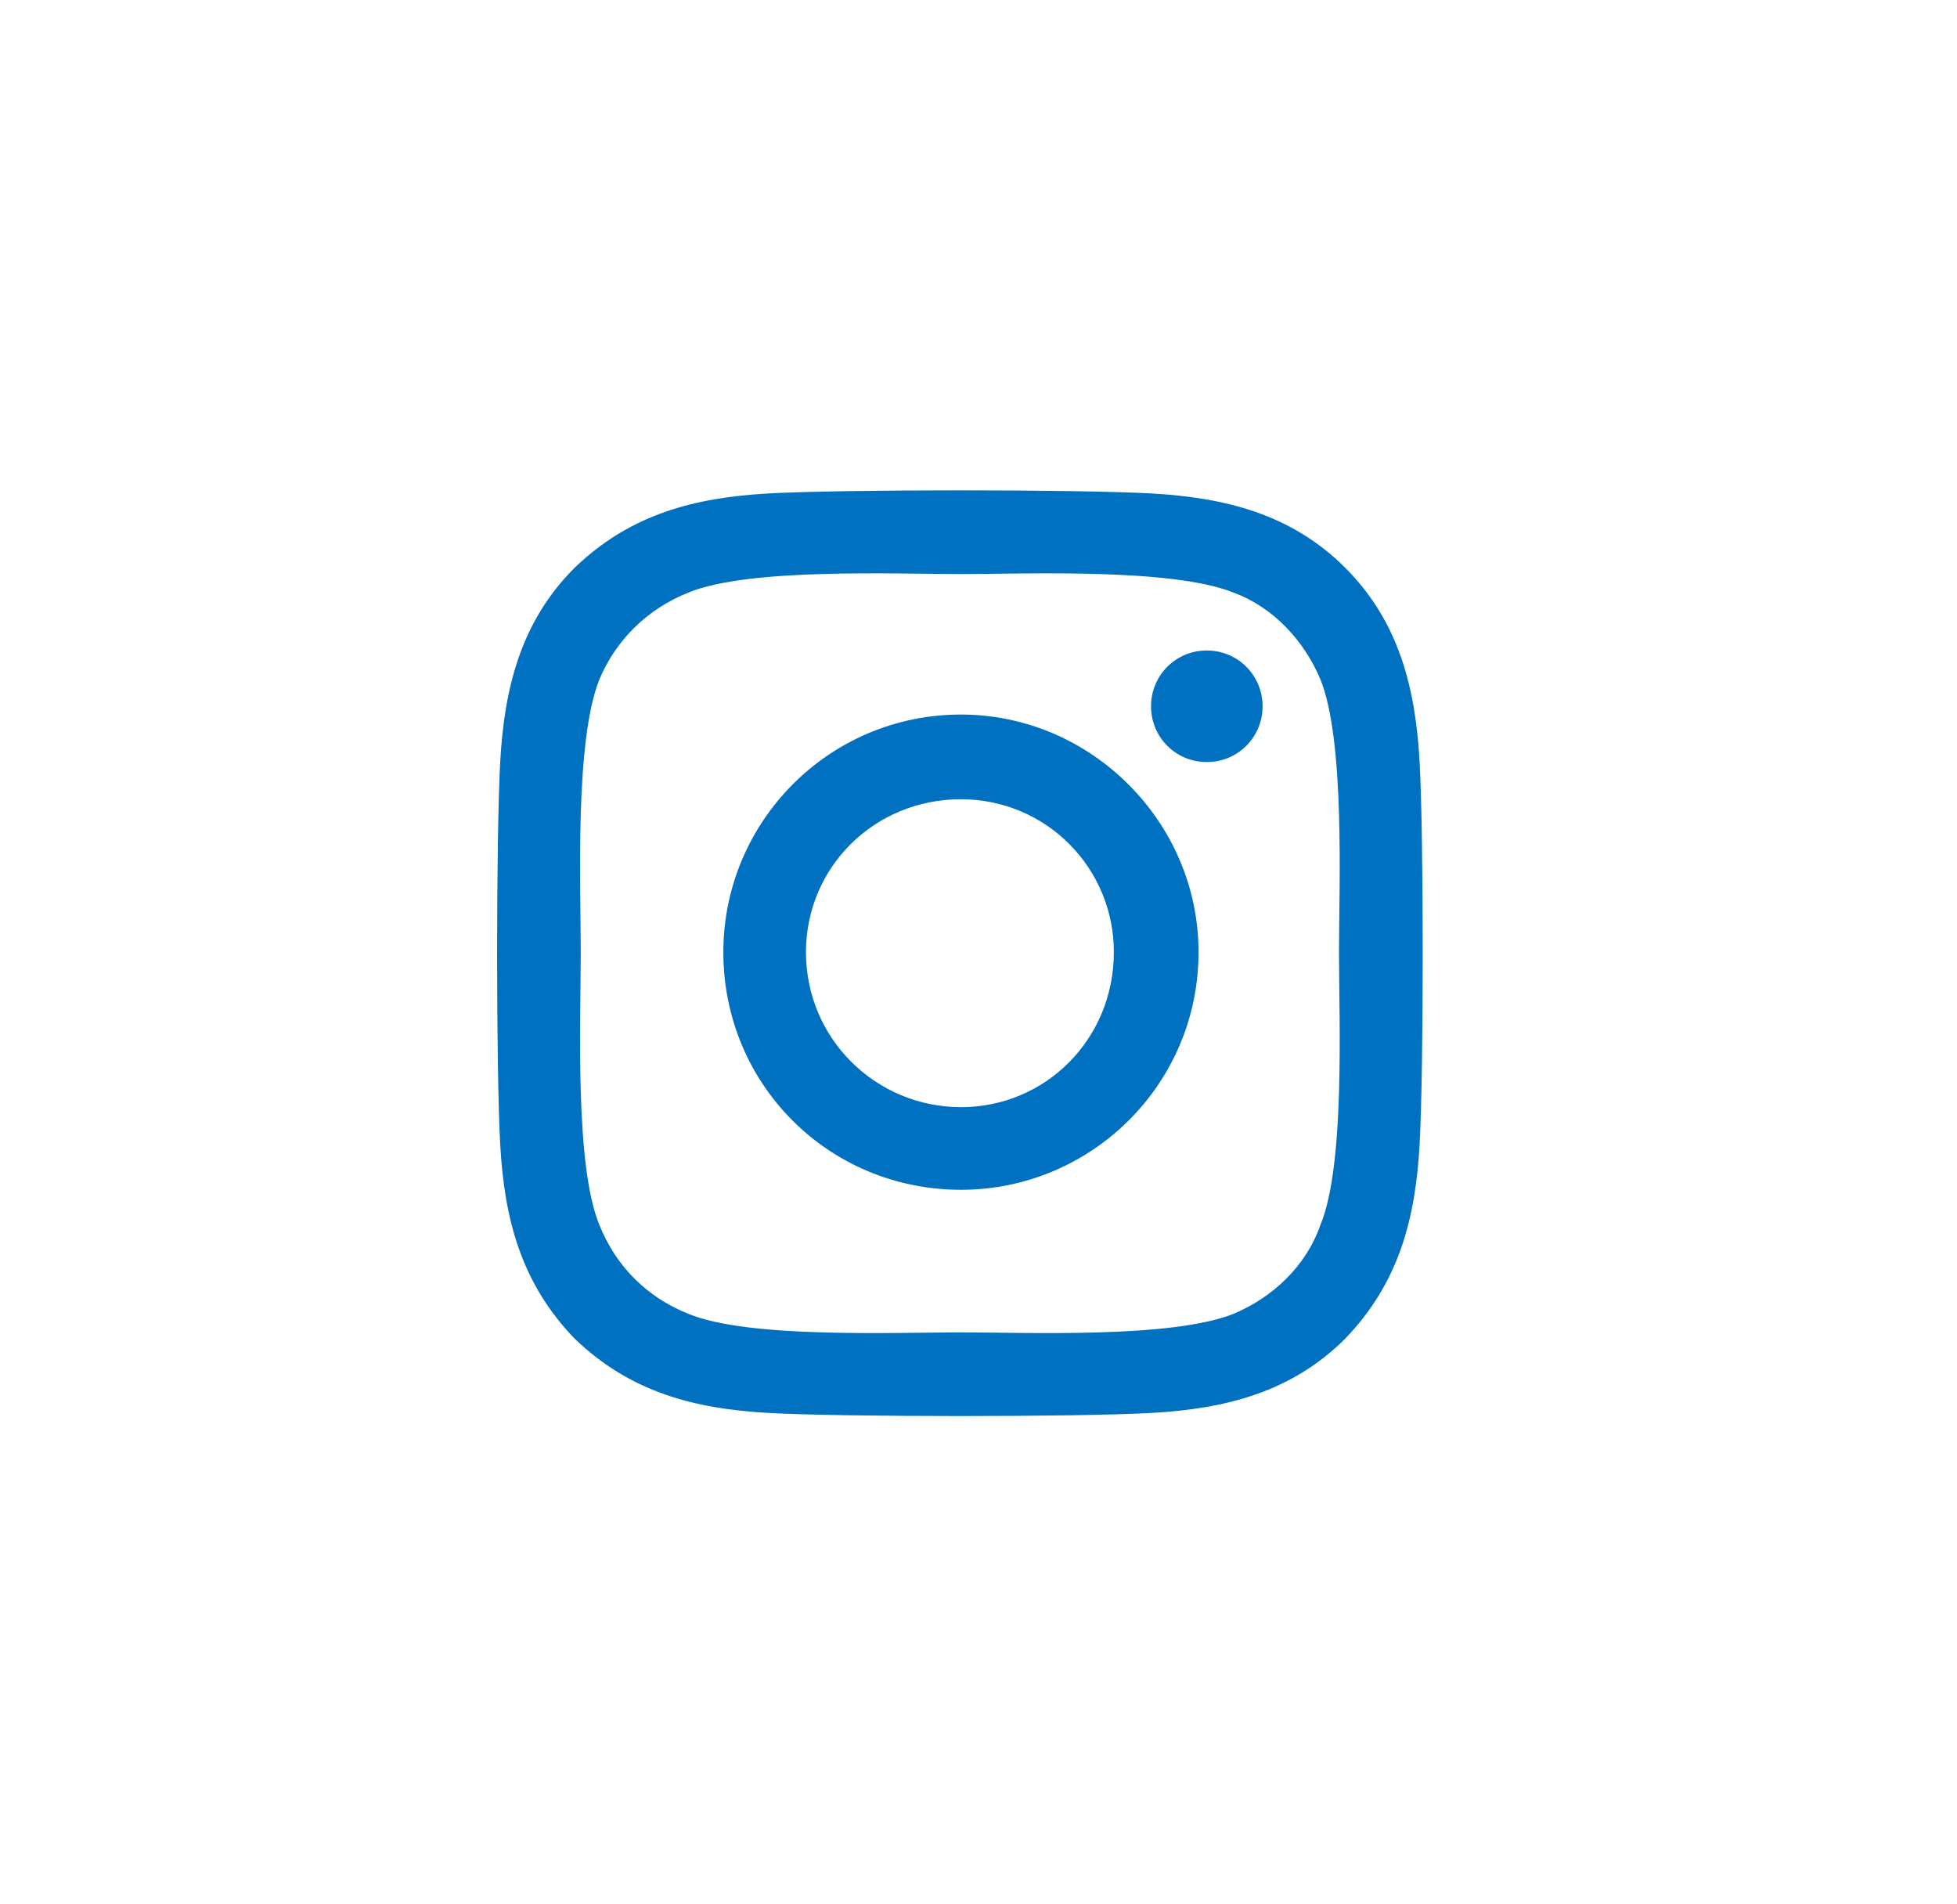 <?xml version="1.0" encoding="UTF-8"?>
<svg width="37" height="36" viewBox="0 0 37 36" fill="none" xmlns="http://www.w3.org/2000/svg">
<path d="M18.168 13.508C20.629 13.508 22.66 15.539 22.66 18C22.66 20.5 20.629 22.492 18.168 22.492C15.668 22.492 13.676 20.5 13.676 18C13.676 15.539 15.668 13.508 18.168 13.508ZM18.168 20.93C19.77 20.93 21.059 19.641 21.059 18C21.059 16.398 19.77 15.109 18.168 15.109C16.527 15.109 15.238 16.398 15.238 18C15.238 19.641 16.566 20.93 18.168 20.93ZM23.871 13.352C23.871 13.938 23.402 14.406 22.816 14.406C22.23 14.406 21.762 13.938 21.762 13.352C21.762 12.766 22.23 12.297 22.816 12.297C23.402 12.297 23.871 12.766 23.871 13.352ZM26.84 14.406C26.918 15.852 26.918 20.188 26.84 21.633C26.762 23.039 26.449 24.25 25.434 25.305C24.418 26.32 23.168 26.633 21.762 26.711C20.316 26.789 15.98 26.789 14.535 26.711C13.129 26.633 11.918 26.32 10.863 25.305C9.848 24.25 9.535 23.039 9.457 21.633C9.379 20.188 9.379 15.852 9.457 14.406C9.535 13 9.848 11.75 10.863 10.734C11.918 9.719 13.129 9.406 14.535 9.328C15.98 9.25 20.316 9.25 21.762 9.328C23.168 9.406 24.418 9.719 25.434 10.734C26.449 11.75 26.762 13 26.84 14.406ZM24.965 23.156C25.434 22.023 25.316 19.289 25.316 18C25.316 16.75 25.434 14.016 24.965 12.844C24.652 12.102 24.066 11.477 23.324 11.203C22.152 10.734 19.418 10.852 18.168 10.852C16.879 10.852 14.145 10.734 13.012 11.203C12.23 11.516 11.645 12.102 11.332 12.844C10.863 14.016 10.98 16.75 10.98 18C10.98 19.289 10.863 22.023 11.332 23.156C11.645 23.938 12.23 24.523 13.012 24.836C14.145 25.305 16.879 25.188 18.168 25.188C19.418 25.188 22.152 25.305 23.324 24.836C24.066 24.523 24.691 23.938 24.965 23.156Z" fill="#0070C0"/>
</svg>
